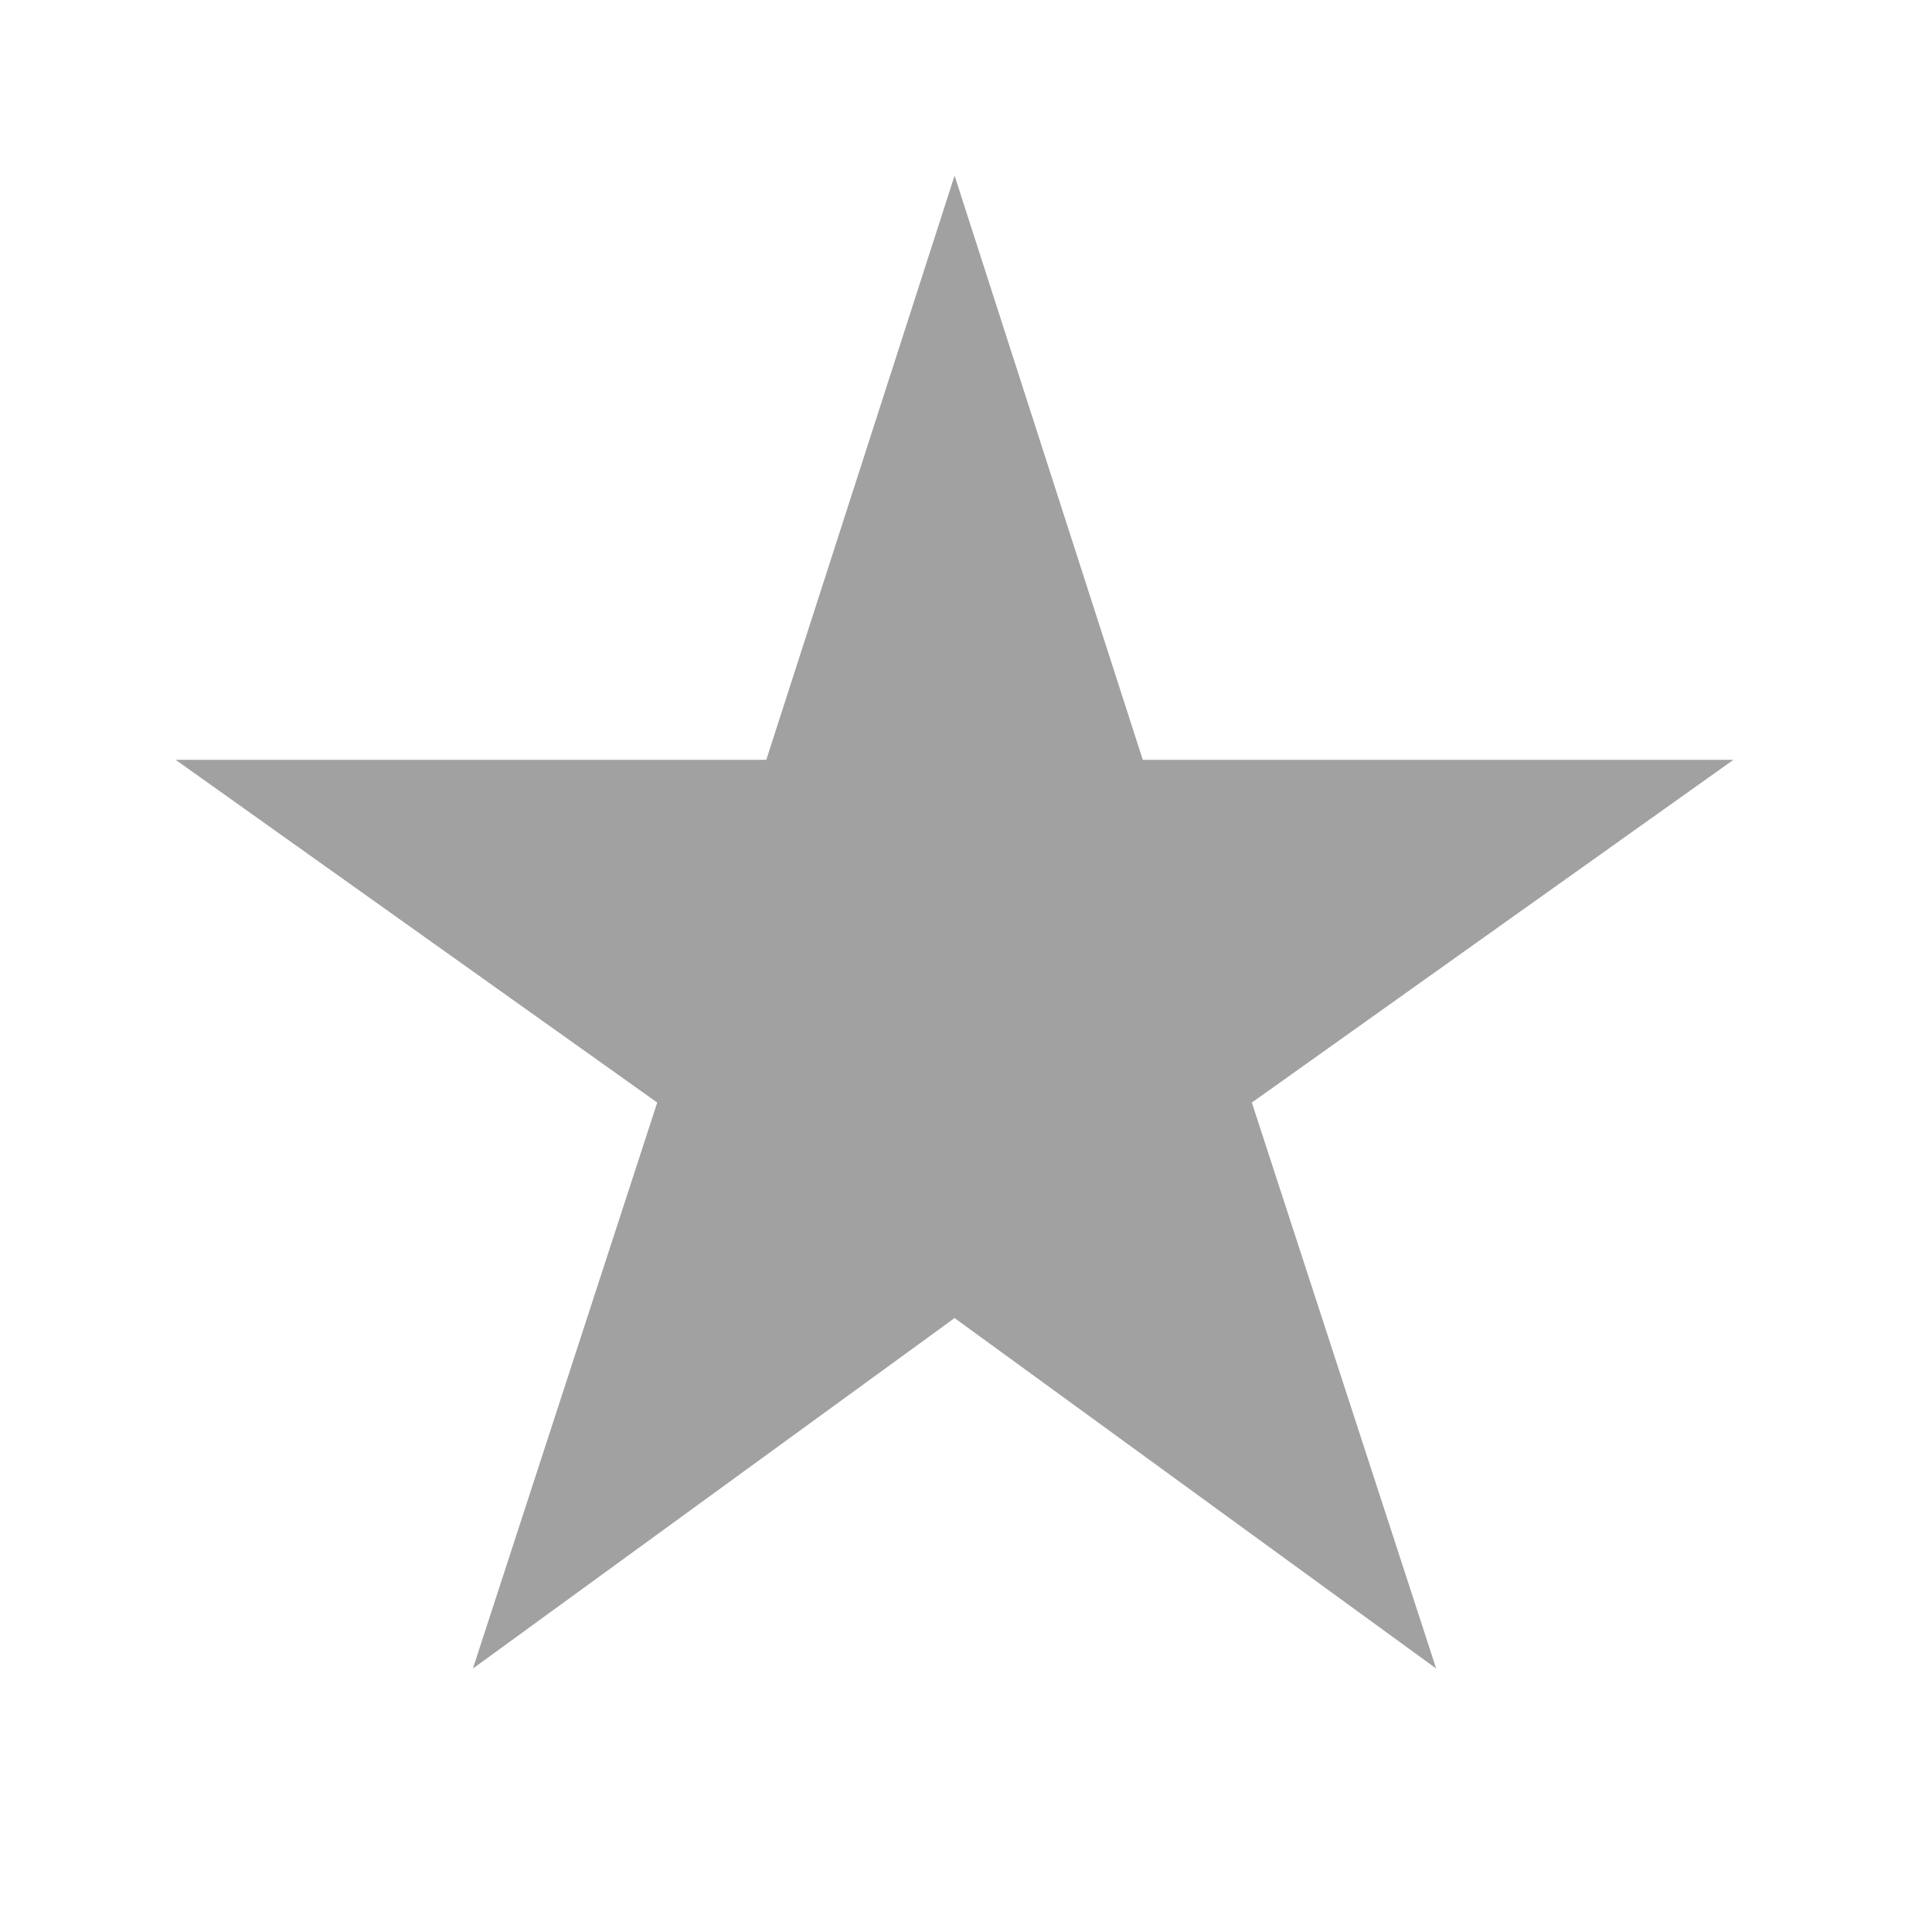 <?xml version="1.0" encoding="UTF-8" standalone="no"?>
<svg width="22px" height="22px" viewBox="0 0 22 22" version="1.1" xmlns="http://www.w3.org/2000/svg" xmlns:xlink="http://www.w3.org/1999/xlink">
    <!-- Generator: Sketch 3.8.3 (29802) - http://www.bohemiancoding.com/sketch -->
    <title>icn_favourite_inactive</title>
    <desc>Created with Sketch.</desc>
    <defs></defs>
    <g id="001_mijn_team_wedstrijden_stand" stroke="none" stroke-width="1" fill="none" fill-rule="evenodd">
        <g id="00.00_CJ_Elements" transform="translate(-1321, -760)" fill="#A1A1A1">
            <polygon id="Shape" points="1331.87 775.009 1337.354 779 1335.255 772.555 1340.739 768.652 1334.013 768.652 1331.87 762 1329.726 768.652 1323 768.652 1328.484 772.555 1326.385 779"></polygon>
        </g>
    </g>
</svg>